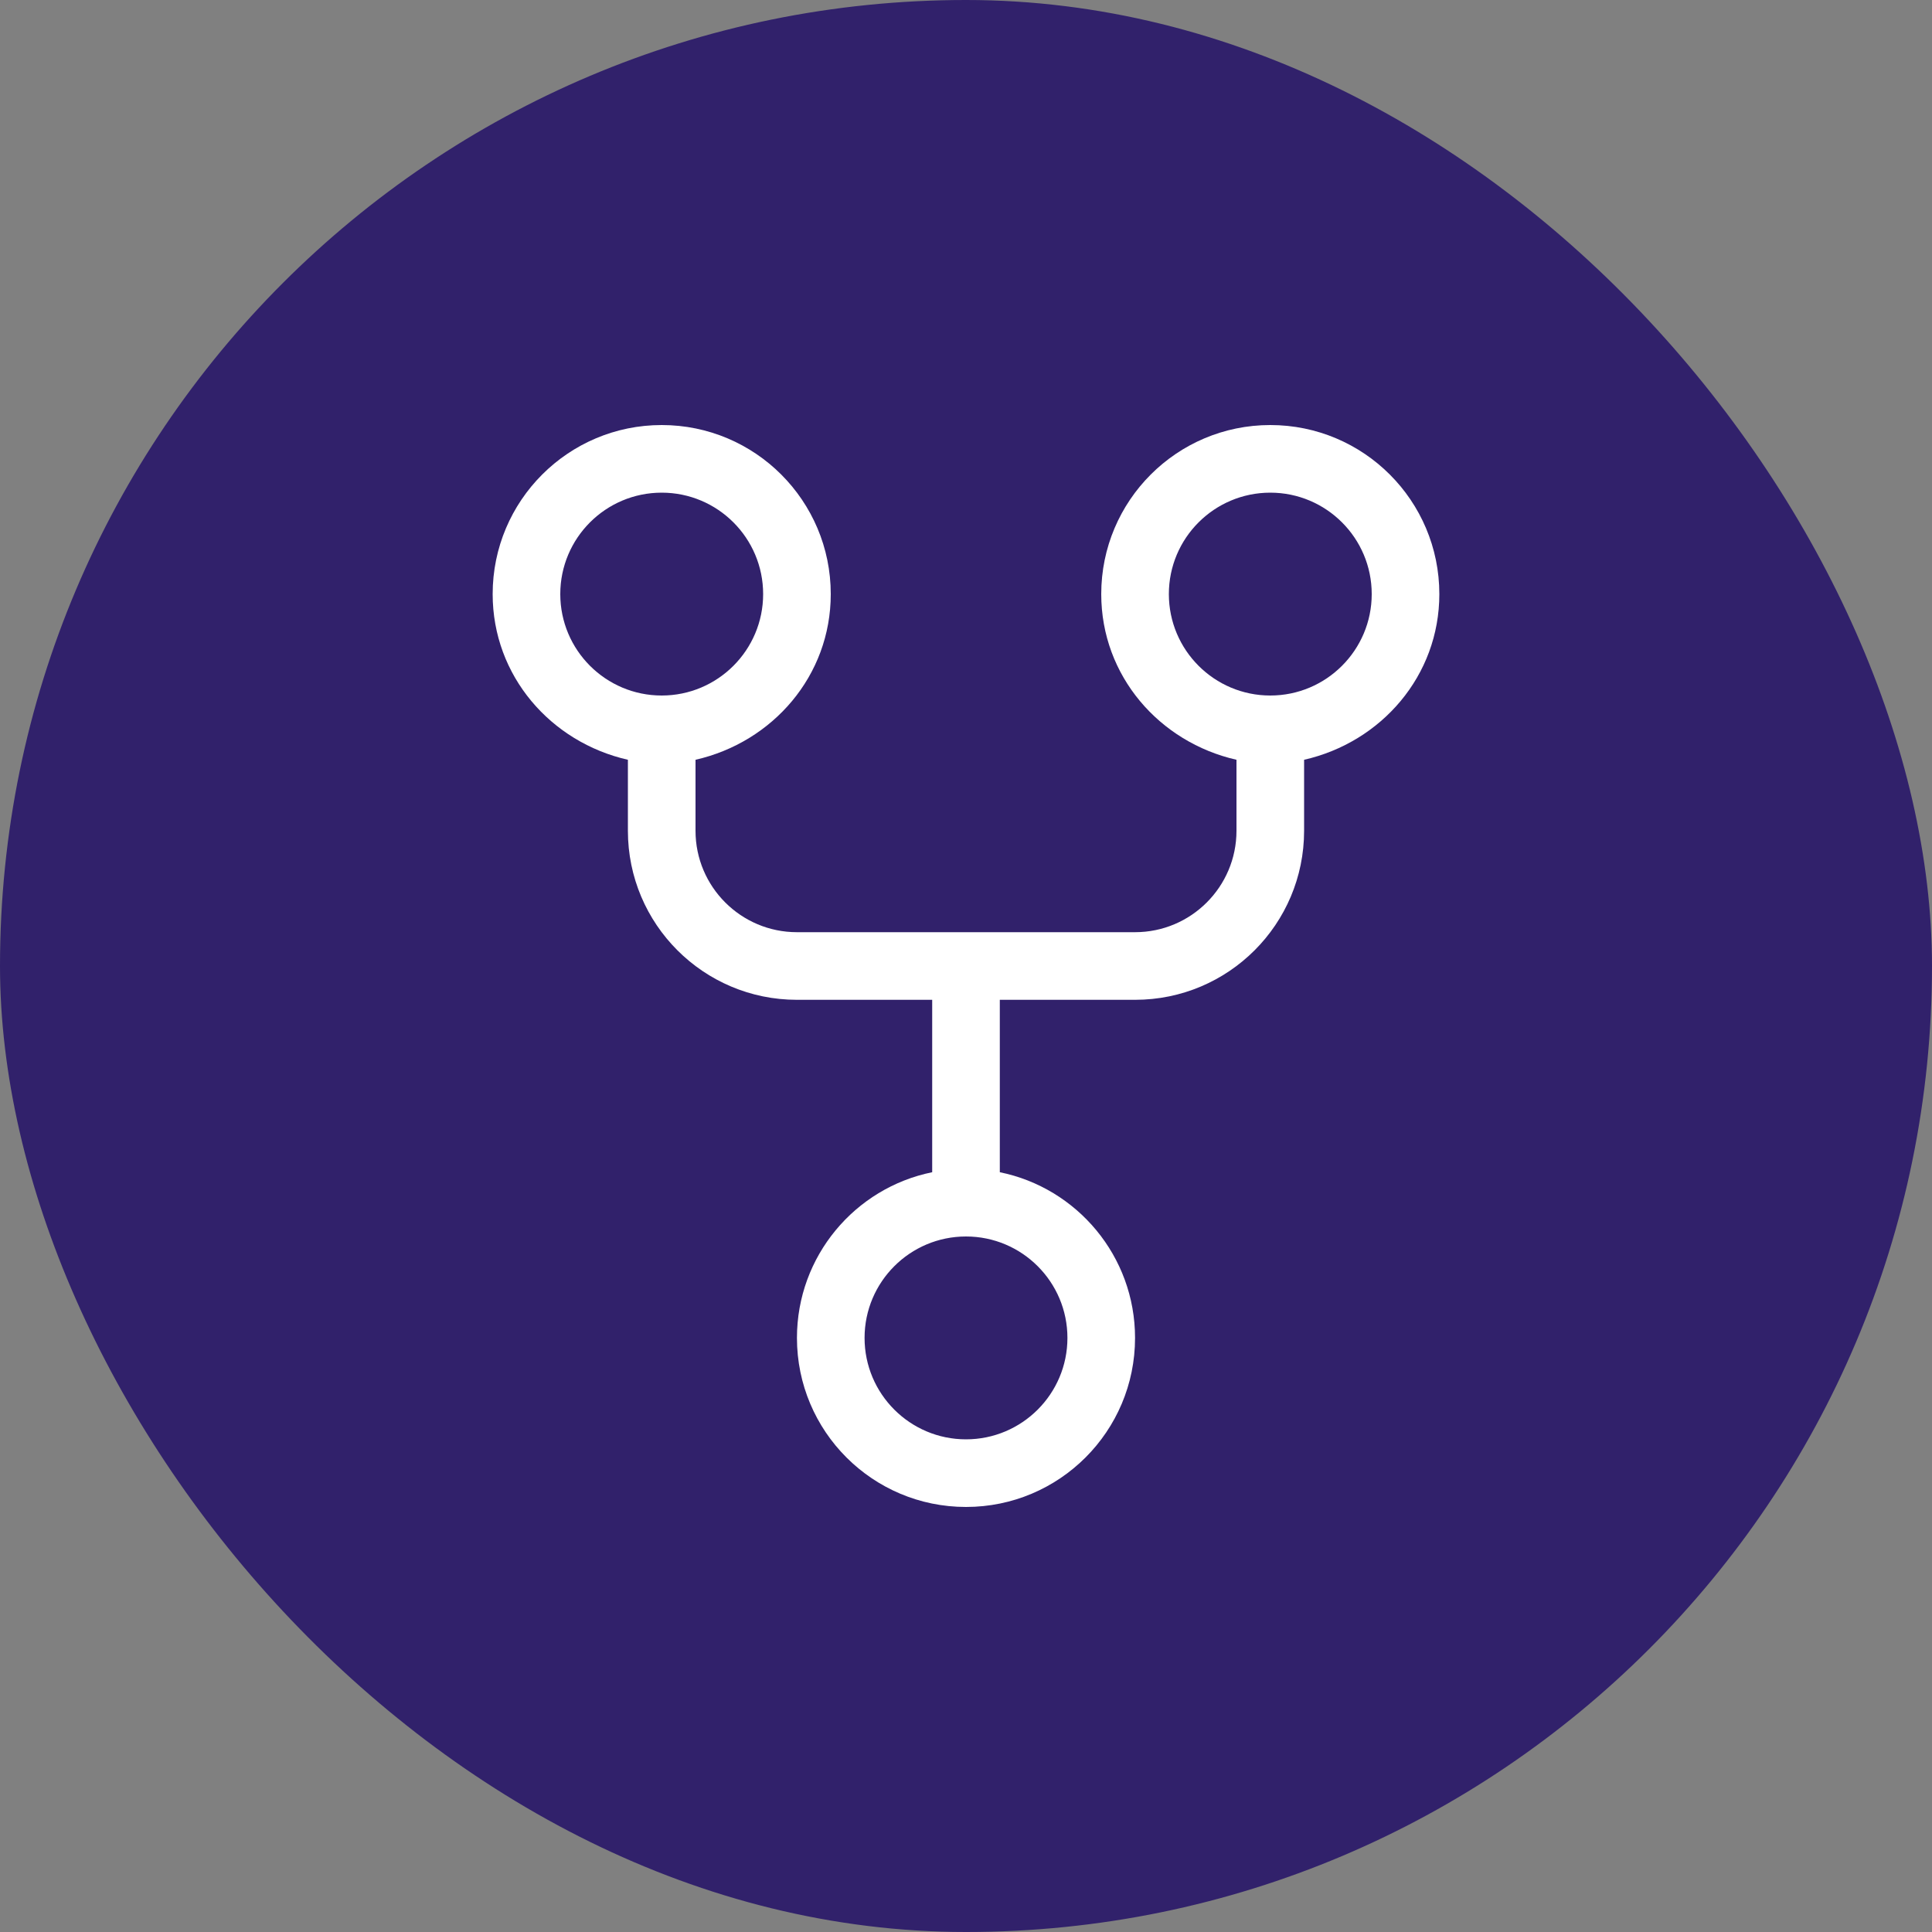 <svg width="50" height="50" viewBox="0 0 50 50" fill="none" xmlns="http://www.w3.org/2000/svg">
<rect x="0" y="0" width="50" height="50" fill="#808080" stroke="none"/>
<rect width="50" height="50" rx="25" fill="#31216B"/>
<path d="M21.5 15.375C21.5 17.491 19.996 19.209 18 19.663V21.5C18 22.949 19.176 24.125 20.625 24.125H29.375C30.824 24.125 32 22.949 32 21.5V19.663C30.004 19.209 28.5 17.491 28.5 15.375C28.5 12.959 30.458 11 32.875 11C35.292 11 37.25 12.959 37.25 15.375C37.25 17.491 35.746 19.209 33.75 19.663V21.5C33.75 23.917 31.792 25.875 29.375 25.875H25.875V30.337C27.871 30.742 29.375 32.509 29.375 34.625C29.375 37.042 27.417 39 25 39C22.583 39 20.625 37.042 20.625 34.625C20.625 32.509 22.129 30.742 24.125 30.337V25.875H20.625C18.209 25.875 16.25 23.917 16.25 21.5V19.663C14.253 19.209 12.75 17.491 12.75 15.375C12.75 12.959 14.709 11 17.125 11C19.542 11 21.5 12.959 21.5 15.375ZM17.125 18C18.574 18 19.75 16.824 19.75 15.375C19.75 13.925 18.574 12.75 17.125 12.75C15.675 12.75 14.5 13.925 14.5 15.375C14.5 16.824 15.675 18 17.125 18ZM25 32C23.551 32 22.375 33.176 22.375 34.625C22.375 36.074 23.551 37.25 25 37.25C26.449 37.25 27.625 36.074 27.625 34.625C27.625 33.176 26.449 32 25 32ZM32.875 12.75C31.426 12.75 30.25 13.925 30.25 15.375C30.25 16.824 31.426 18 32.875 18C34.324 18 35.5 16.824 35.5 15.375C35.5 13.925 34.324 12.75 32.875 12.75Z" fill="white"/>
</svg>

